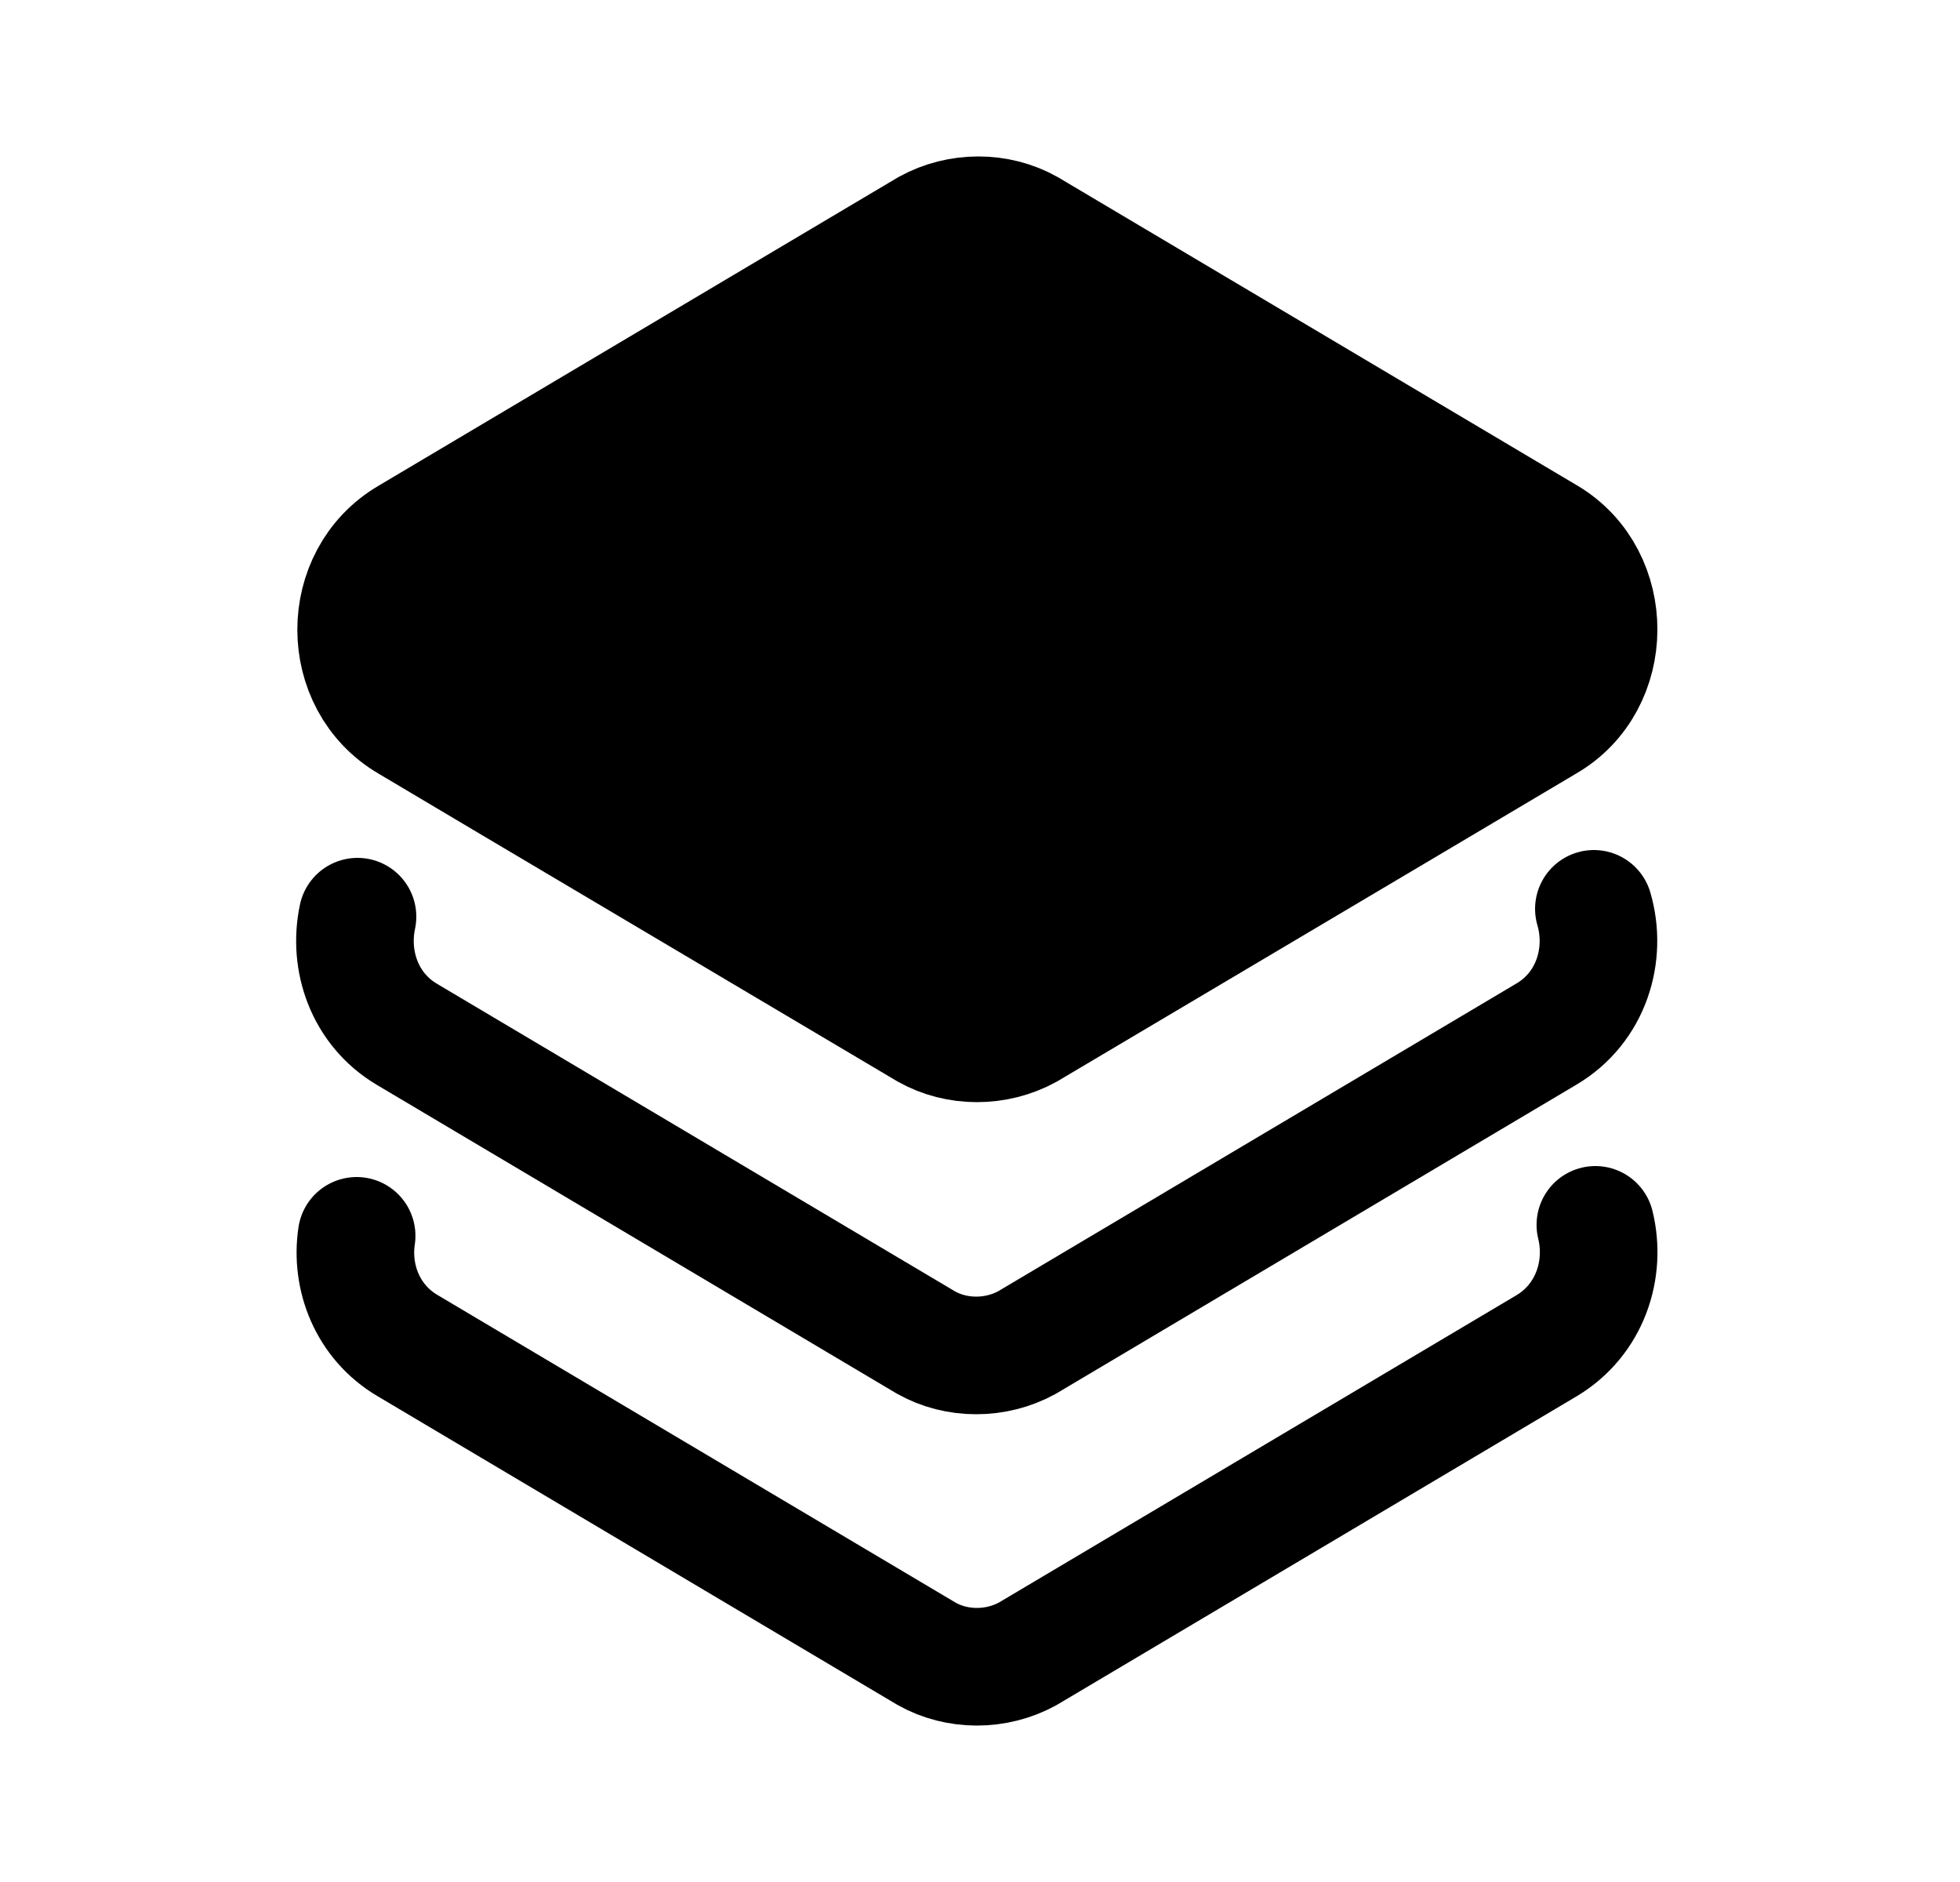 <svg width="25" height="24" viewBox="0 0 25 24" fill="none" xmlns="http://www.w3.org/2000/svg">
<path d="M19.721 9.22L18.39 10.01L13.111 13.14C12.71 13.36 12.21 13.36 11.82 13.14L6.54 10.01L5.21 9.22C4.32 8.7 4.32 7.36 5.21 6.84L11.831 2.91C12.23 2.69 12.73 2.69 13.12 2.91L19.741 6.84C20.61 7.36 20.61 8.71 19.721 9.22Z" fill="black" stroke="black" stroke-width="1.5" stroke-linecap="round" stroke-linejoin="round"/>
<path d="M20.33 11.59C20.5 12.17 20.3 12.85 19.72 13.19L13.1 17.12C12.7 17.34 12.2 17.34 11.81 17.12L5.19 13.19C4.65 12.87 4.44 12.25 4.56 11.69" stroke="black" stroke-width="1.5" stroke-linecap="round" stroke-linejoin="round"/>
<path d="M20.349 15.62C20.489 16.19 20.279 16.83 19.729 17.16L13.109 21.09C12.709 21.31 12.209 21.31 11.819 21.09L5.199 17.16C4.689 16.86 4.469 16.29 4.549 15.76" stroke="black" stroke-width="1.5" stroke-linecap="round" stroke-linejoin="round"/>
</svg>
